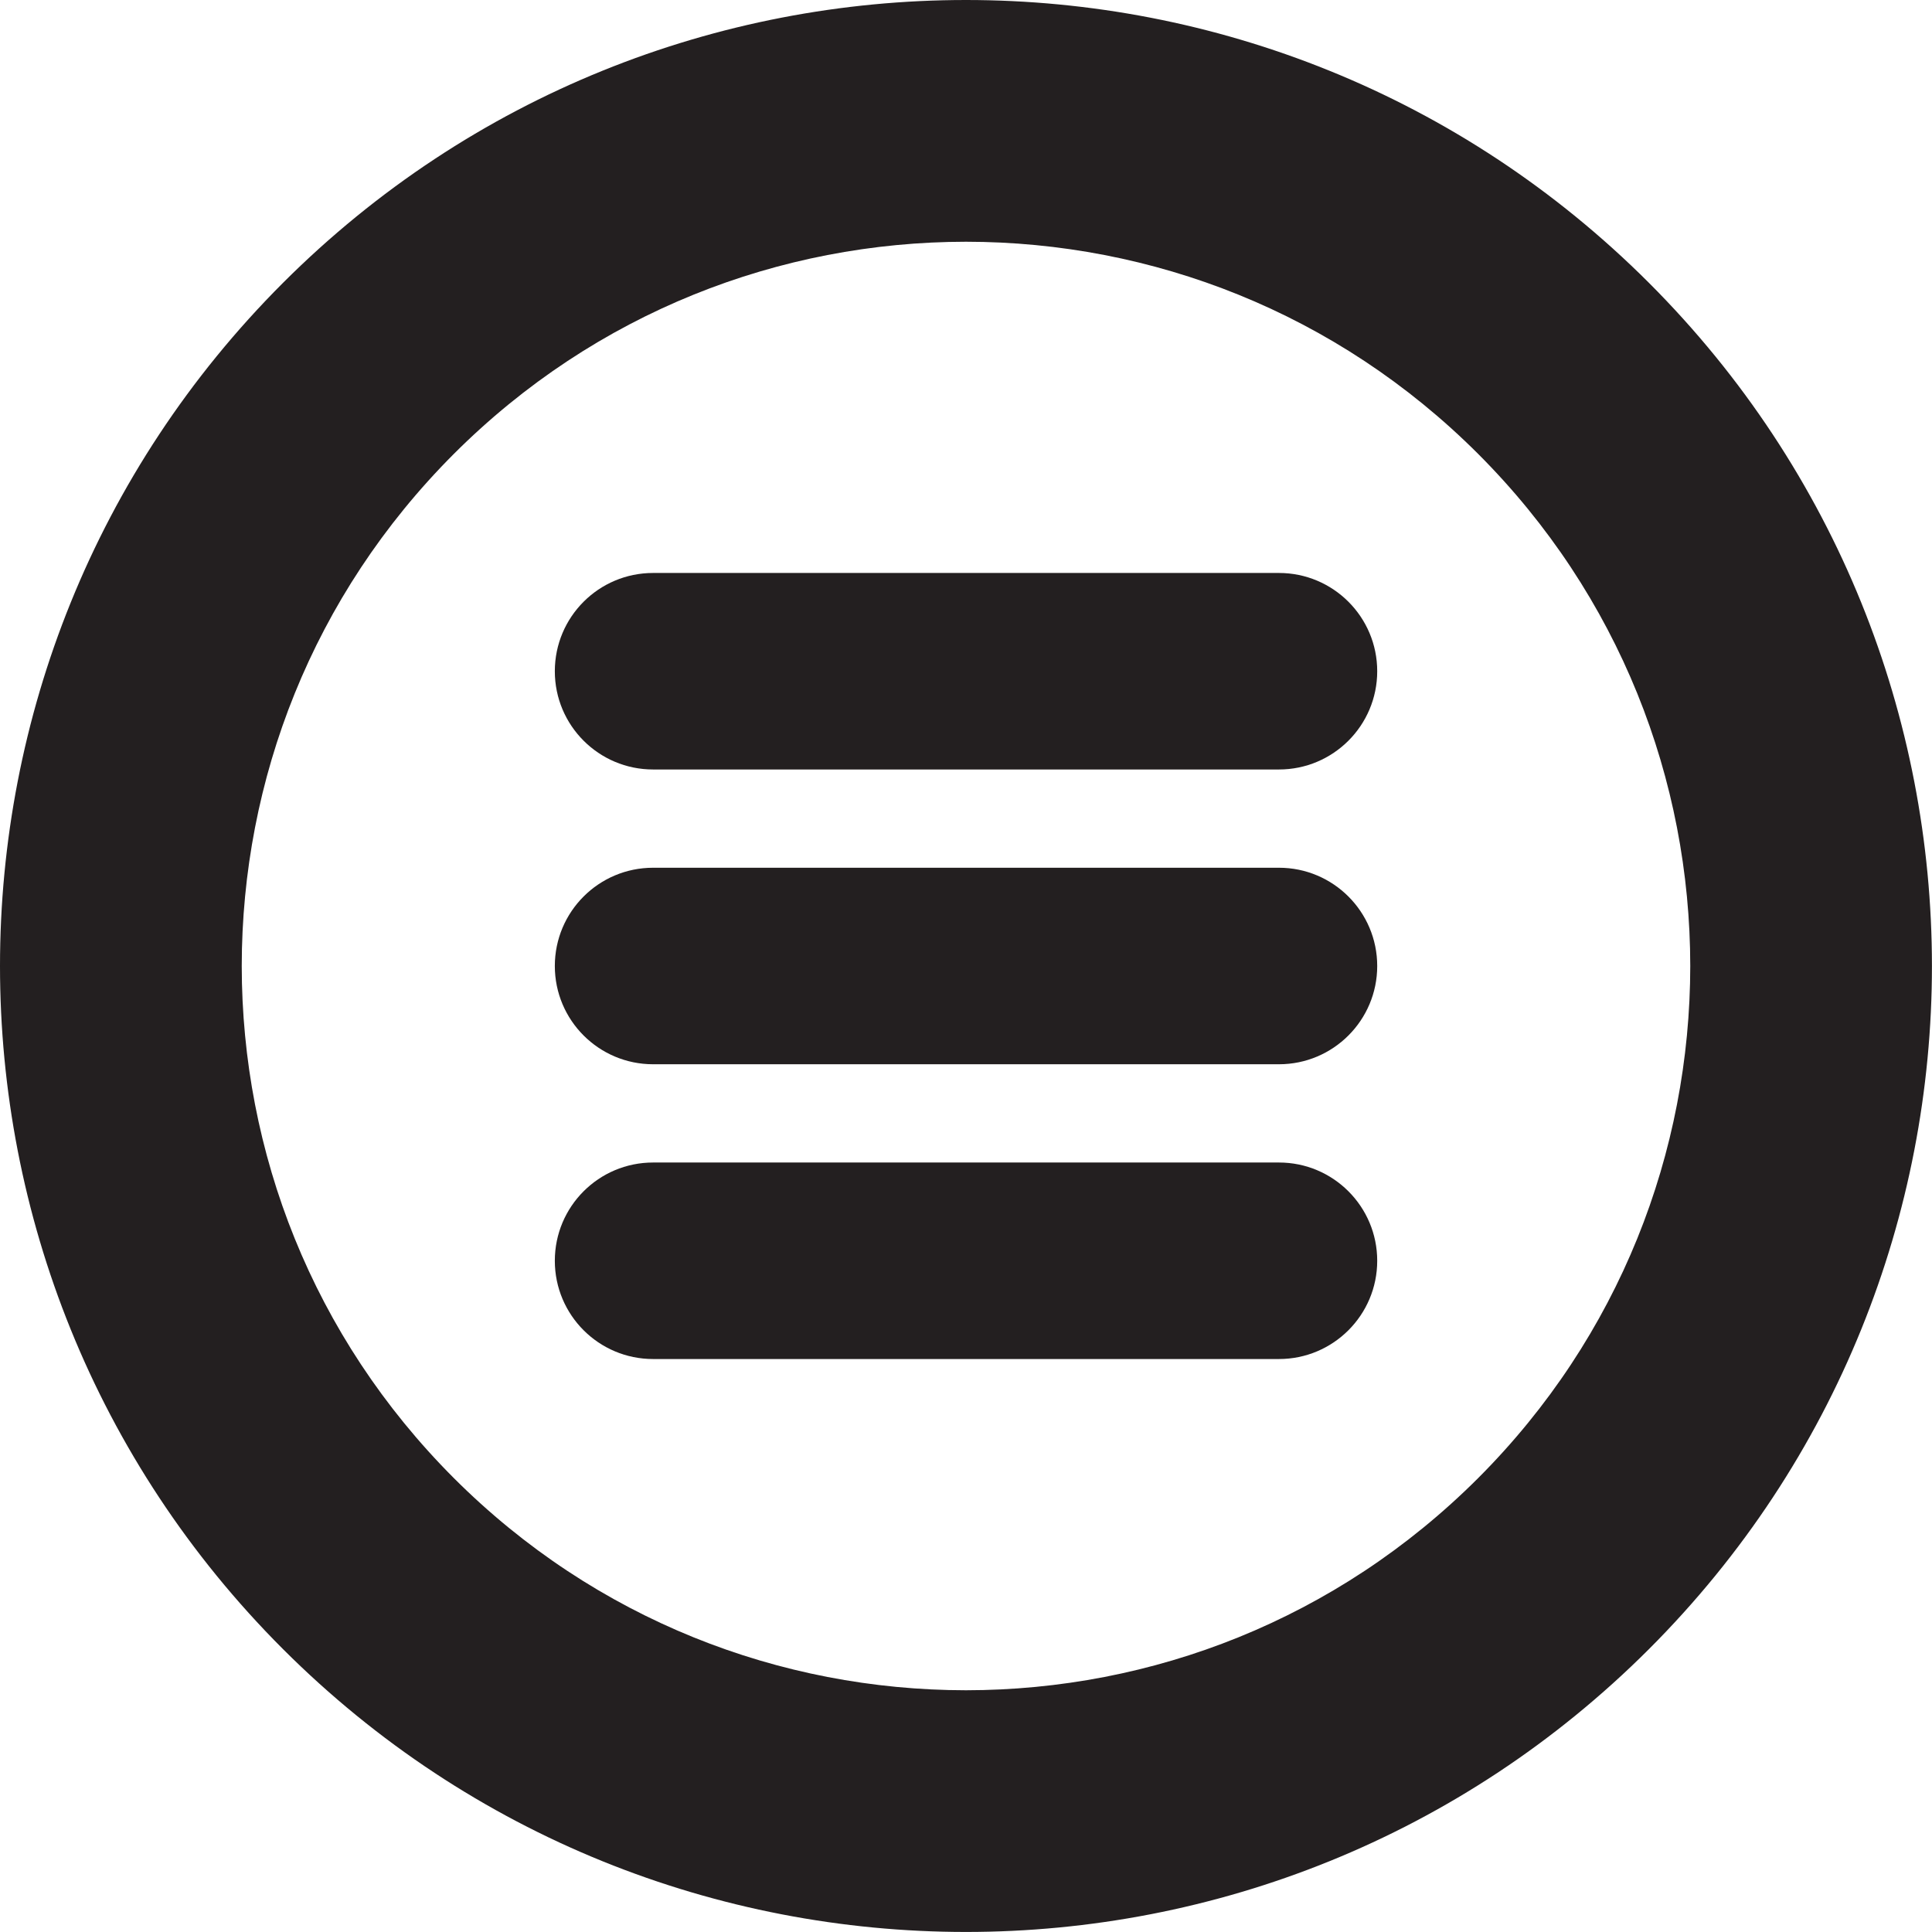 <?xml version="1.0" encoding="UTF-8"?><svg id="Layer_1" xmlns="http://www.w3.org/2000/svg" viewBox="0 0 445.16 445.15"><defs><style>.cls-1{fill:#231f20;}</style></defs><g><path class="cls-1" d="m199.94,132.02h-49.46c-12.51,0-22.64,10.13-22.64,22.64s10.14,22.64,22.64,22.64h144.21c12.5,0,22.64-10.14,22.64-22.64s-10.14-22.64-22.64-22.64h-49.46"/><path class="cls-1" d="m199.94,199.94h-49.46c-12.51,0-22.64,10.13-22.64,22.64s10.14,22.64,22.64,22.64h144.21c12.5,0,22.64-10.14,22.64-22.64s-10.14-22.64-22.64-22.64h-49.46"/><path class="cls-1" d="m199.94,267.86h-49.46c-12.51,0-22.64,10.13-22.64,22.64s10.14,22.64,22.64,22.64h144.21c12.5,0,22.64-10.14,22.64-22.64s-10.14-22.64-22.64-22.64h-49.46"/></g><path class="cls-1" d="m379.96,65.19c-86.94-86.92-227.83-86.92-314.77,0-86.92,86.94-86.92,227.83,0,314.77,86.94,86.92,227.83,86.92,314.77,0,86.92-86.94,86.91-227.83,0-314.77Zm-39.38,275.39c-32.66,32.64-75.2,48.85-118,48.88-42.8-.03-85.35-16.24-118-48.88-32.64-32.66-48.85-75.2-48.88-118,.03-42.8,16.24-85.34,48.88-118,32.66-32.64,75.2-48.85,118-48.88,42.8.03,85.34,16.24,118,48.88,32.64,32.66,48.85,75.2,48.88,118-.03,42.8-16.24,85.34-48.88,118Z"/></svg>